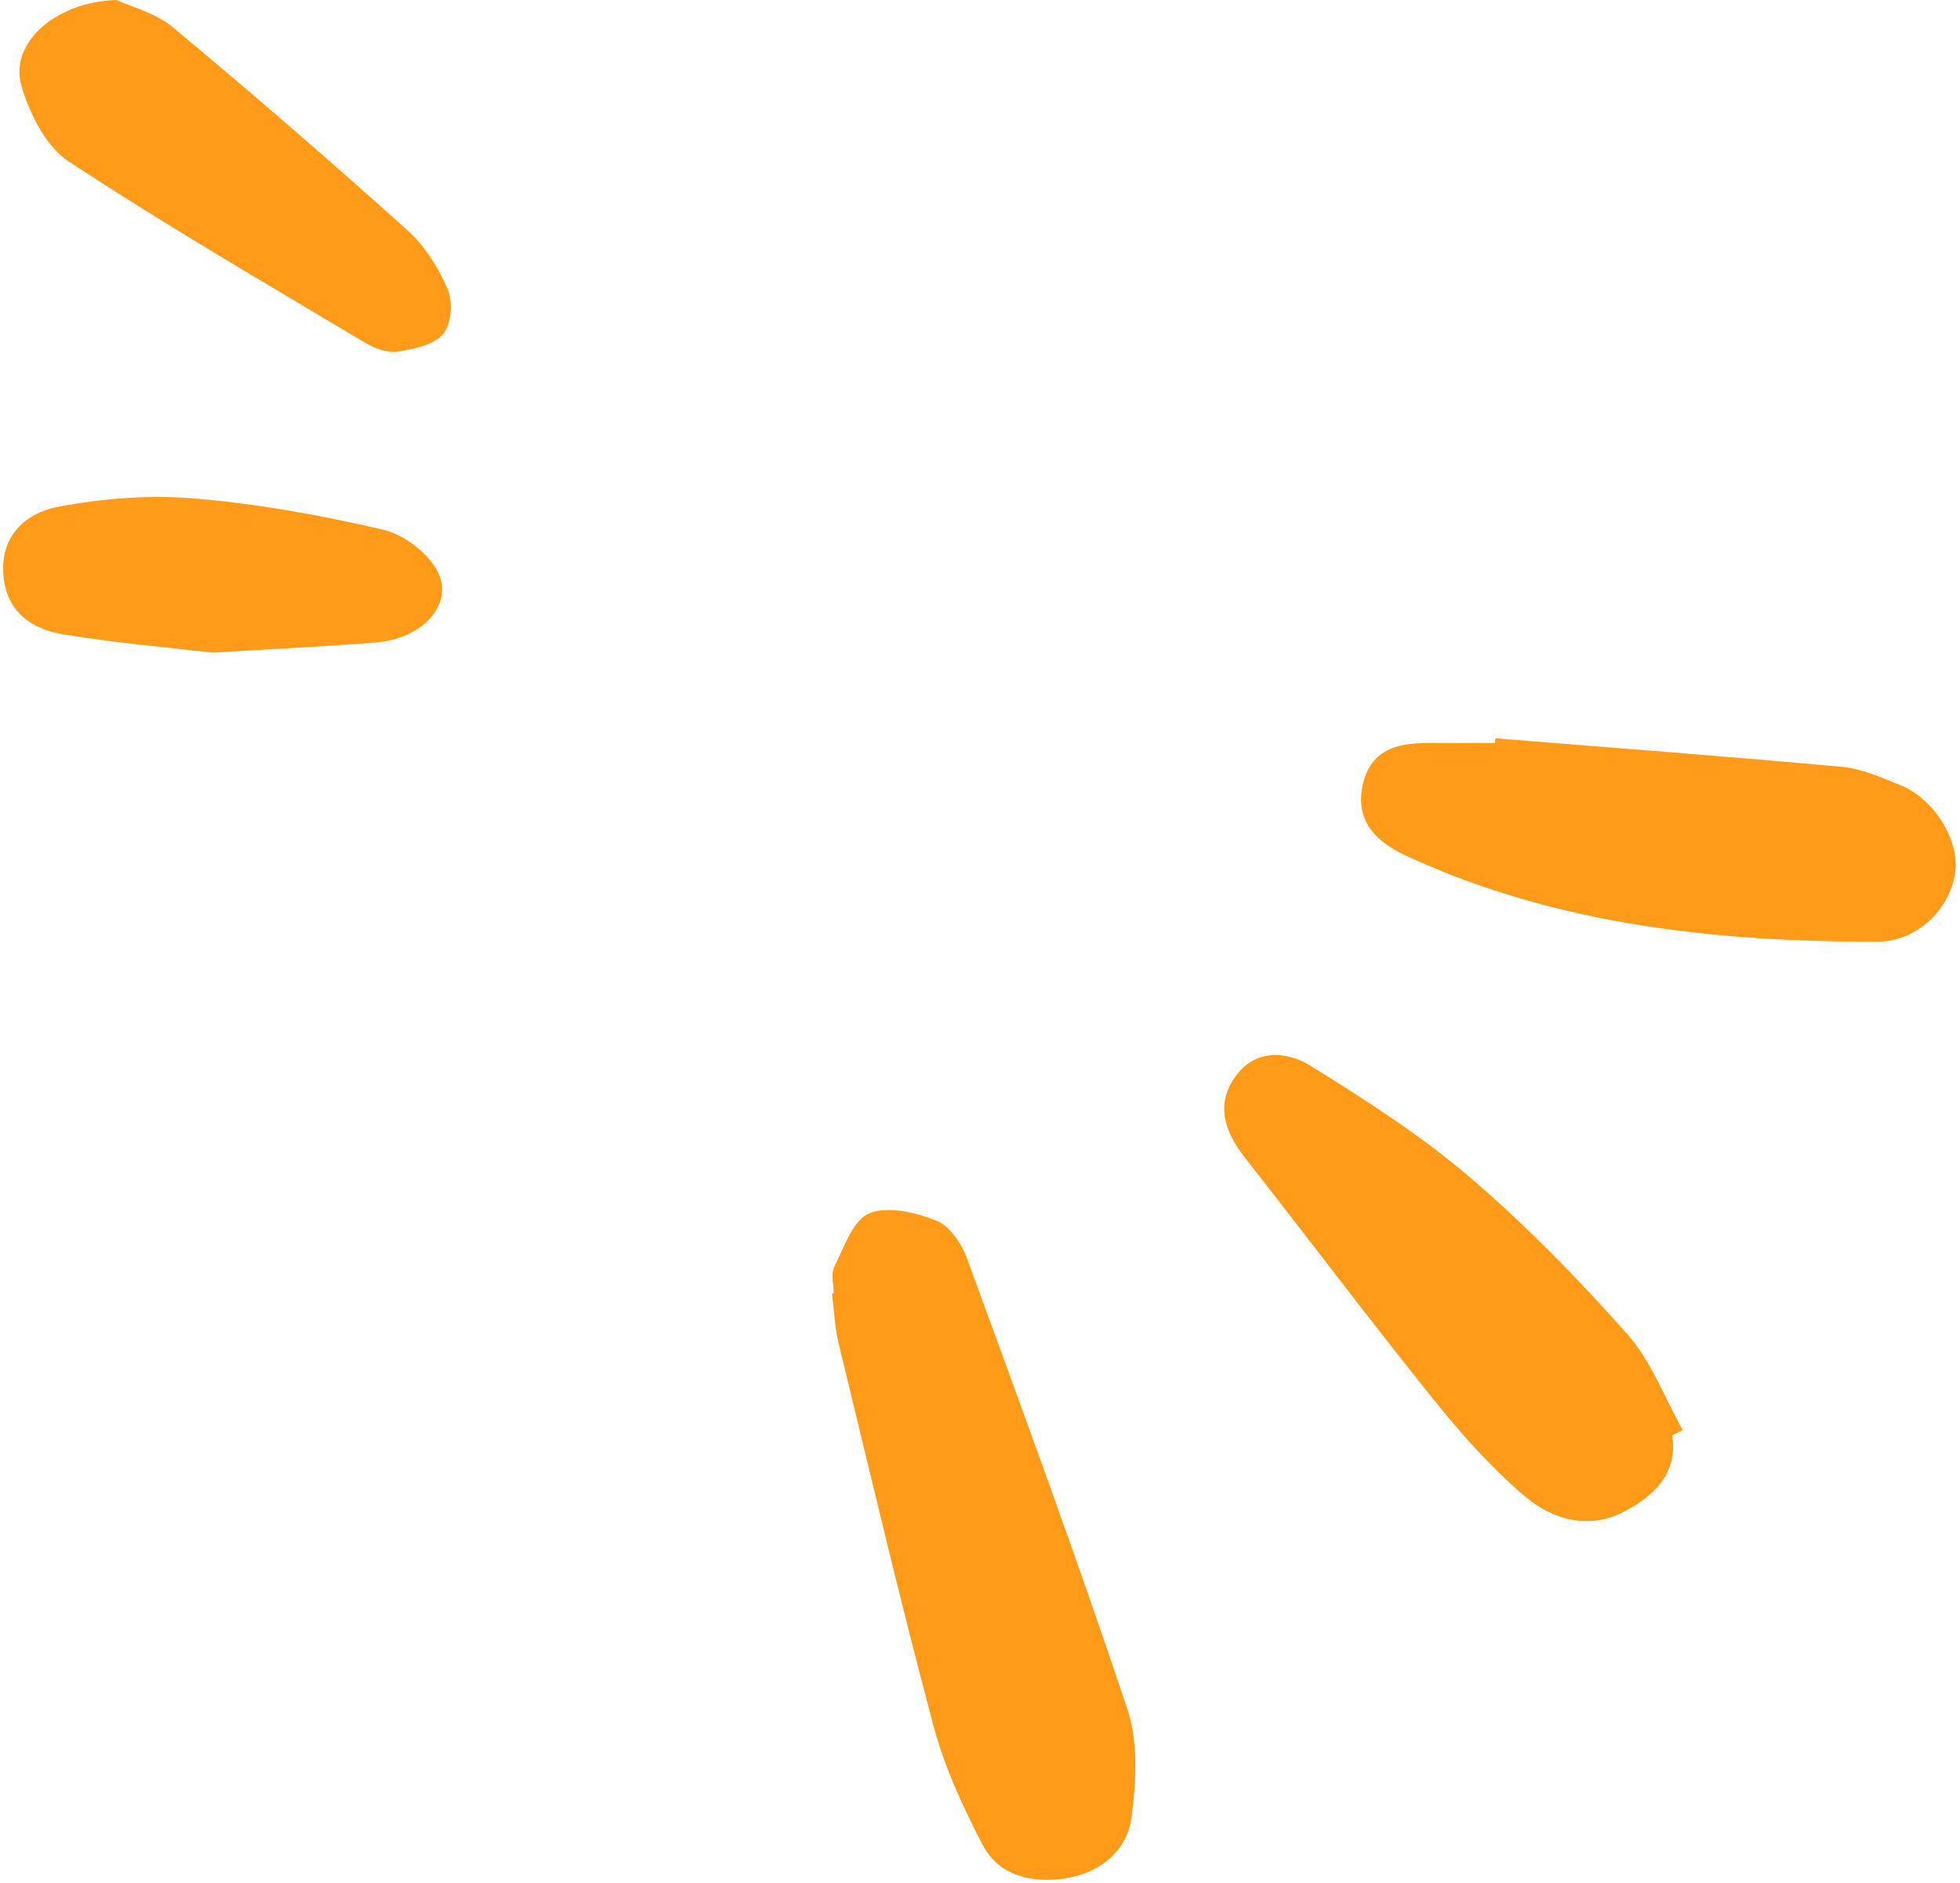 <?xml version="1.0" encoding="UTF-8" standalone="no"?><svg xmlns="http://www.w3.org/2000/svg" xmlns:xlink="http://www.w3.org/1999/xlink" fill="#000000" height="482.3" preserveAspectRatio="xMidYMid meet" version="1" viewBox="-0.8 0.0 501.9 482.3" width="501.9" zoomAndPan="magnify"><g fill="#ff9b18" id="change1_1"><path d="M212.686,331.235c0-2.295-0.773-4.979,0.149-6.81c2.496-4.955,4.719-11.887,8.906-13.663 c4.724-2.004,11.875-0.265,17.196,1.82c3.401,1.333,6.479,5.85,7.856,9.614 c14.03,38.356,28.143,76.696,41.075,115.427c2.832,8.48,2.29,18.648,1.092,27.748 c-1.15,8.732-8.188,14.319-16.915,15.662c-8.425,1.296-17.039-0.496-21.285-8.685 c-5.059-9.759-9.771-19.994-12.582-30.567c-8.636-32.49-16.341-65.229-24.264-97.906 c-0.992-4.09-1.123-8.387-1.653-12.589C212.403,331.268,212.545,331.252,212.686,331.235z" fill="inherit"/><path d="M382.128,189.079c29.577,2.382,59.168,4.599,88.715,7.305 c5.084,0.466,10.096,2.72,14.932,4.666c8.851,3.562,15.35,14.35,14.062,22.657 c-1.407,9.076-9.649,17.45-19.861,17.458c-41.389,0.032-82.132-4.282-120.353-21.843 c-7.496-3.444-13.504-8.56-11.502-18.103c2.085-9.94,9.824-11.066,18.188-10.952 c5.242,0.072,10.486,0.013,15.729,0.013C382.068,189.88,382.098,189.48,382.128,189.079z" fill="inherit"/><path d="M427.402,367.59c1.485,9.96-4.803,15.516-12.139,19.439 c-9.09,4.861-18.539,2.206-25.684-3.896c-8.594-7.339-16.256-15.969-23.36-24.811 c-16.368-20.371-32.086-41.263-48.218-61.825c-5.104-6.506-7.581-13.439-2.587-20.625 c5.072-7.299,13.206-6.76,19.436-2.893c14.057,8.726,28.152,17.759,40.688,28.471 c14.41,12.312,27.765,26.03,40.364,40.215c6.152,6.927,9.55,16.298,14.195,24.562 C429.198,366.682,428.3,367.136,427.402,367.59z" fill="inherit"/><path d="M28.997,0c3.575,1.673,9.972,3.252,14.528,7.041c20.32,16.898,40.3,34.221,59.959,51.884 c4.472,4.018,8.002,9.648,10.379,15.213c1.366,3.197,0.913,8.926-1.202,11.389 c-2.415,2.813-7.489,3.887-11.592,4.518c-2.622,0.403-5.917-0.8-8.333-2.246 c-25.492-15.257-51.226-30.164-76.01-46.507c-5.843-3.853-9.986-12.255-12.054-19.392 C1.571,11.198,13.173,0.516,28.997,0z" fill="inherit"/><path d="M53.598,167.138c-10.241-1.21-24.227-2.435-38.052-4.659 c-8.201-1.319-14.694-5.738-15.475-15.182c-0.84-10.151,5.799-15.934,13.966-17.497 c11.431-2.187,23.474-3.103,35.051-2.133c16.175,1.355,32.317,4.287,48.143,7.96 c5.304,1.231,11.424,5.831,13.955,10.598c4.428,8.337-3.674,17.316-15.584,18.284 C82.897,165.543,70.153,166.125,53.598,167.138z" fill="inherit"/></g></svg>